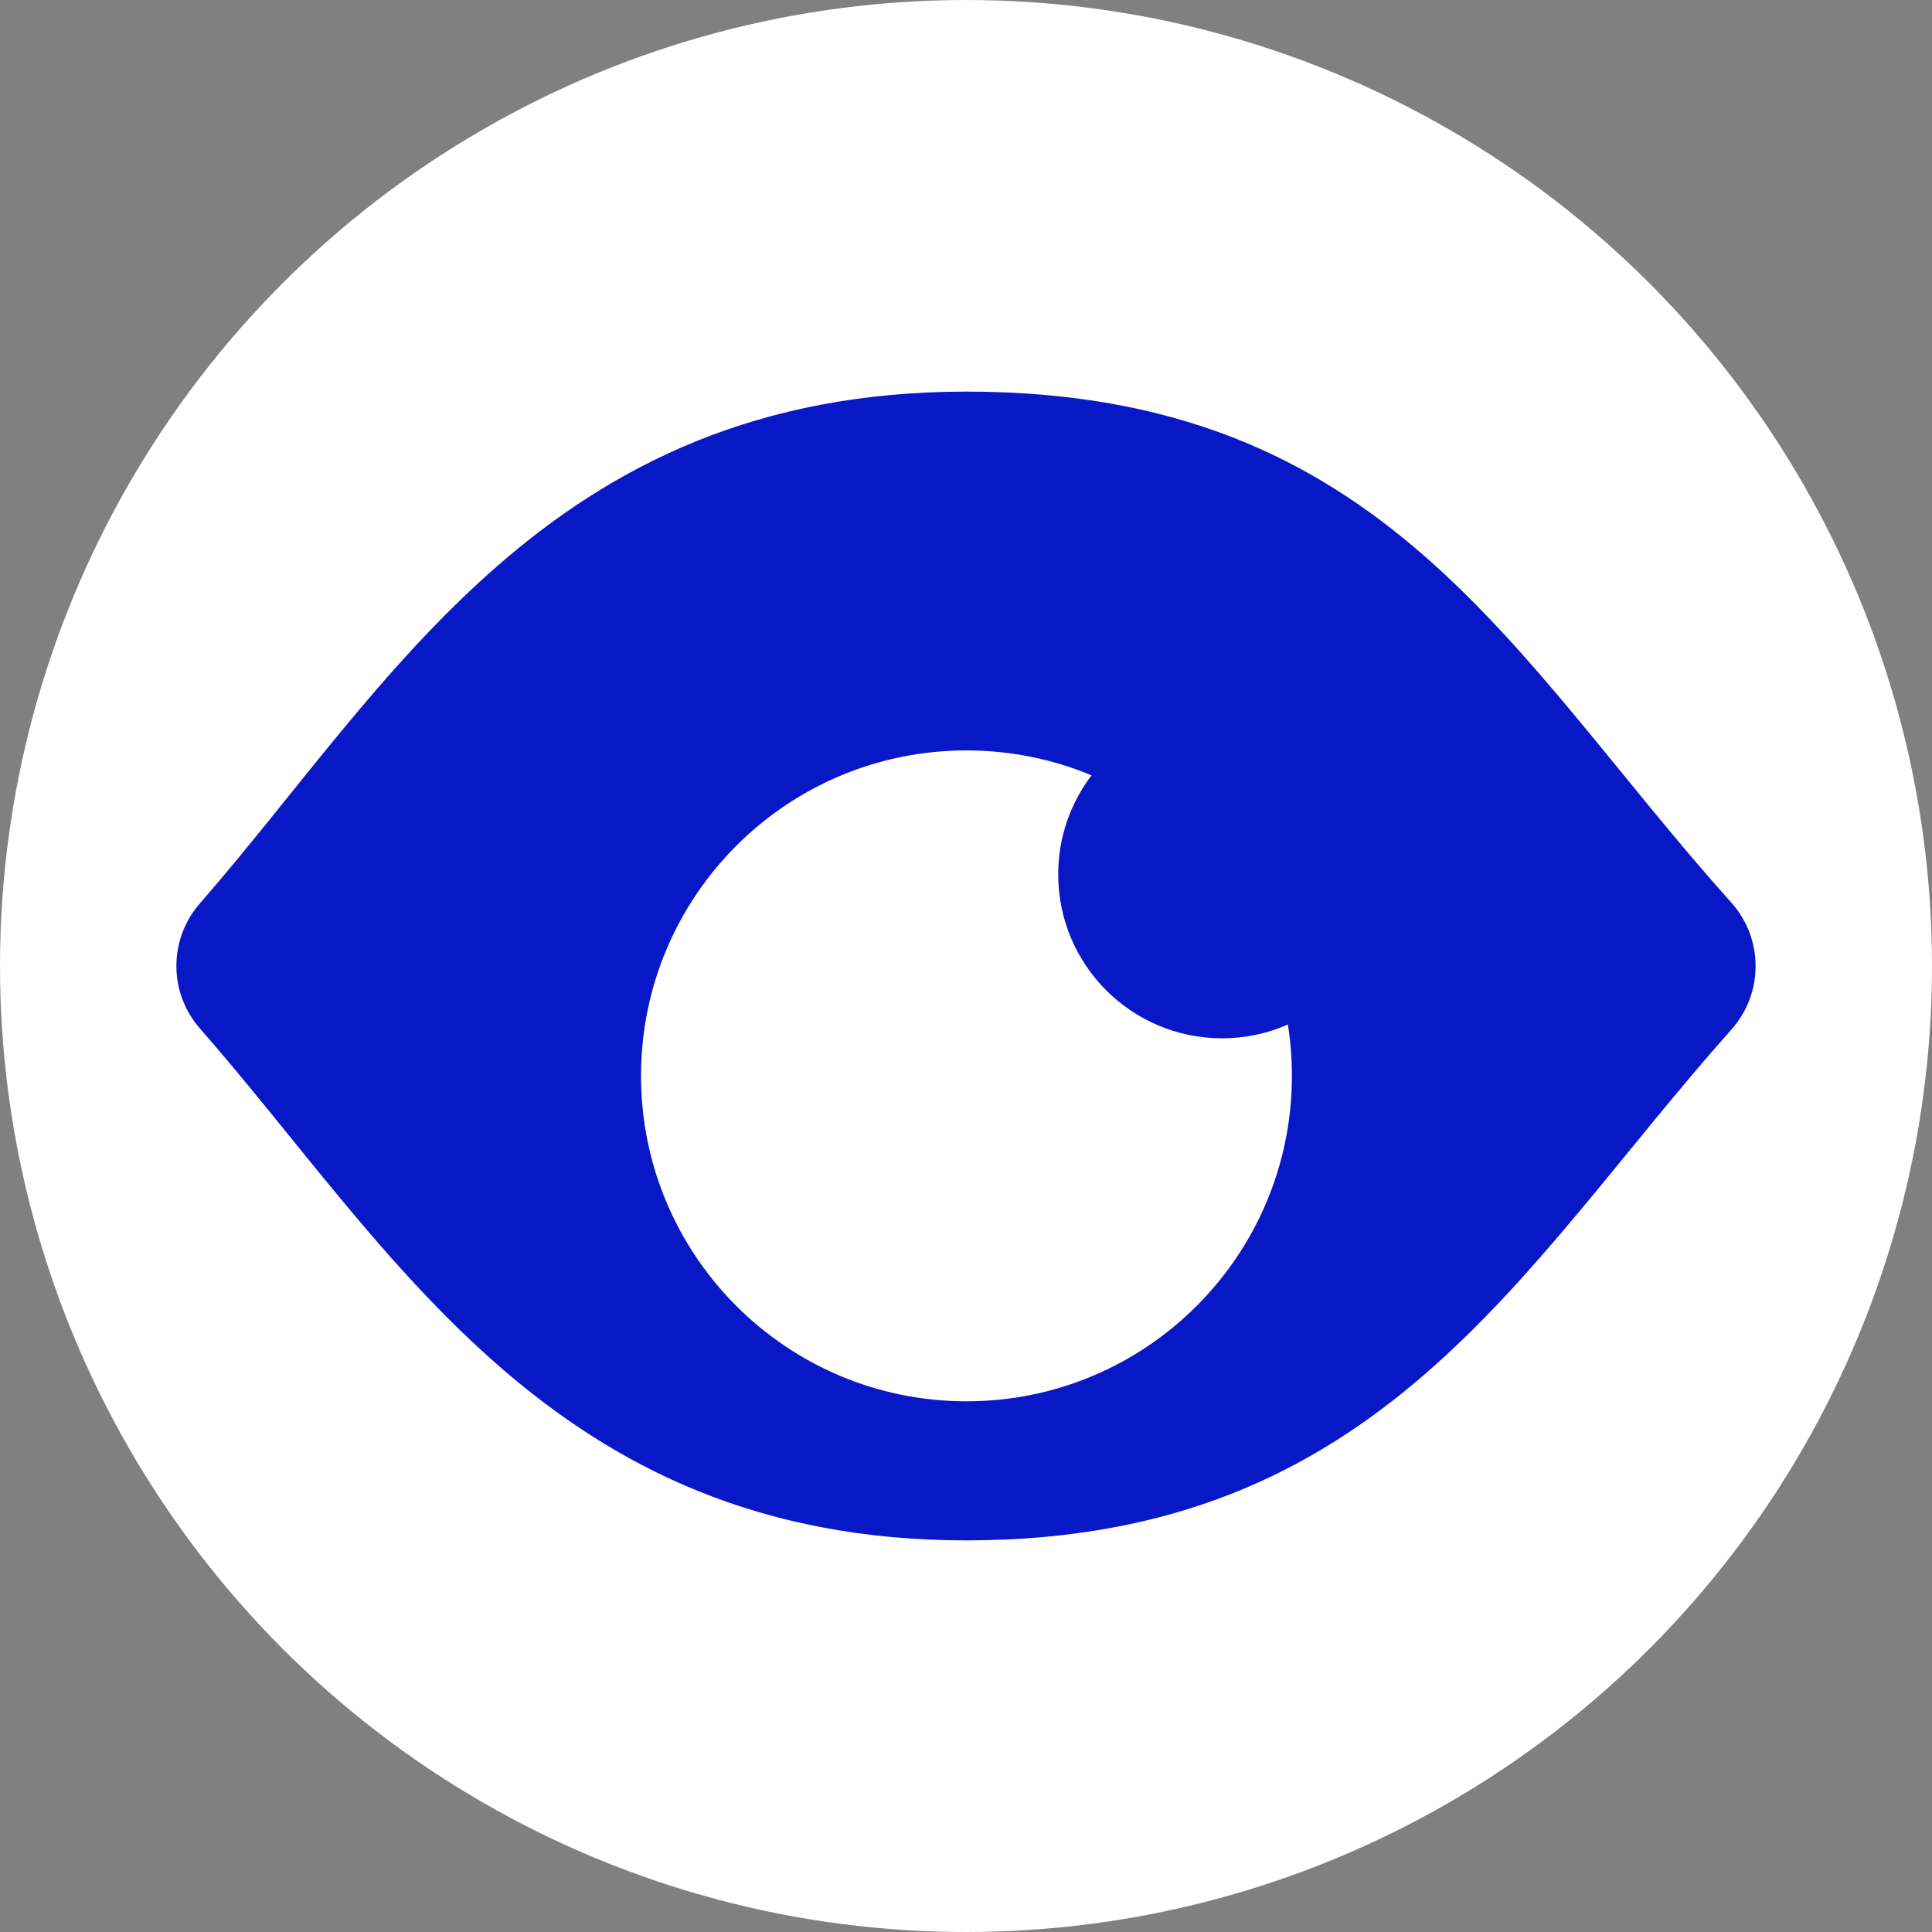 <?xml version="1.0" encoding="UTF-8"?><svg id="Layer_2" xmlns="http://www.w3.org/2000/svg" viewBox="0 0 1385.86 1385.86"><rect x="0" y="0" width="1385.86" height="1385.86" fill="#808080" stroke="none"/><defs><style>.cls-1{fill:#fff;}.cls-1,.cls-2{stroke-width:0px;}.cls-2{fill:#0918c7;}</style></defs><g id="Post"><circle class="cls-1" cx="692.93" cy="692.93" r="692.93"/><path class="cls-2" d="M1241.85,647.39c-157.34-175.42-248.15-366.48-548.59-366.48s-413.84,211.39-549.9,367.13c-22.44,25.69-22.44,64.06.04,89.7,138.42,157.88,252.38,367.2,549.86,367.2s397.37-196.54,548.74-366.46c23.16-25.99,23.09-65.18-.15-91.09ZM693.27,1005.18c-128.93,0-233.45-104.52-233.45-233.45s104.52-233.44,233.45-233.44c31.79,0,62.1,6.36,89.72,17.87-15.01,19.74-23.92,44.36-23.92,71.08,0,64.92,52.63,117.56,117.56,117.56,16.78,0,32.75-3.52,47.19-9.87,1.9,11.99,2.89,24.28,2.89,36.8,0,128.93-104.52,233.45-233.44,233.45Z"/></g></svg>